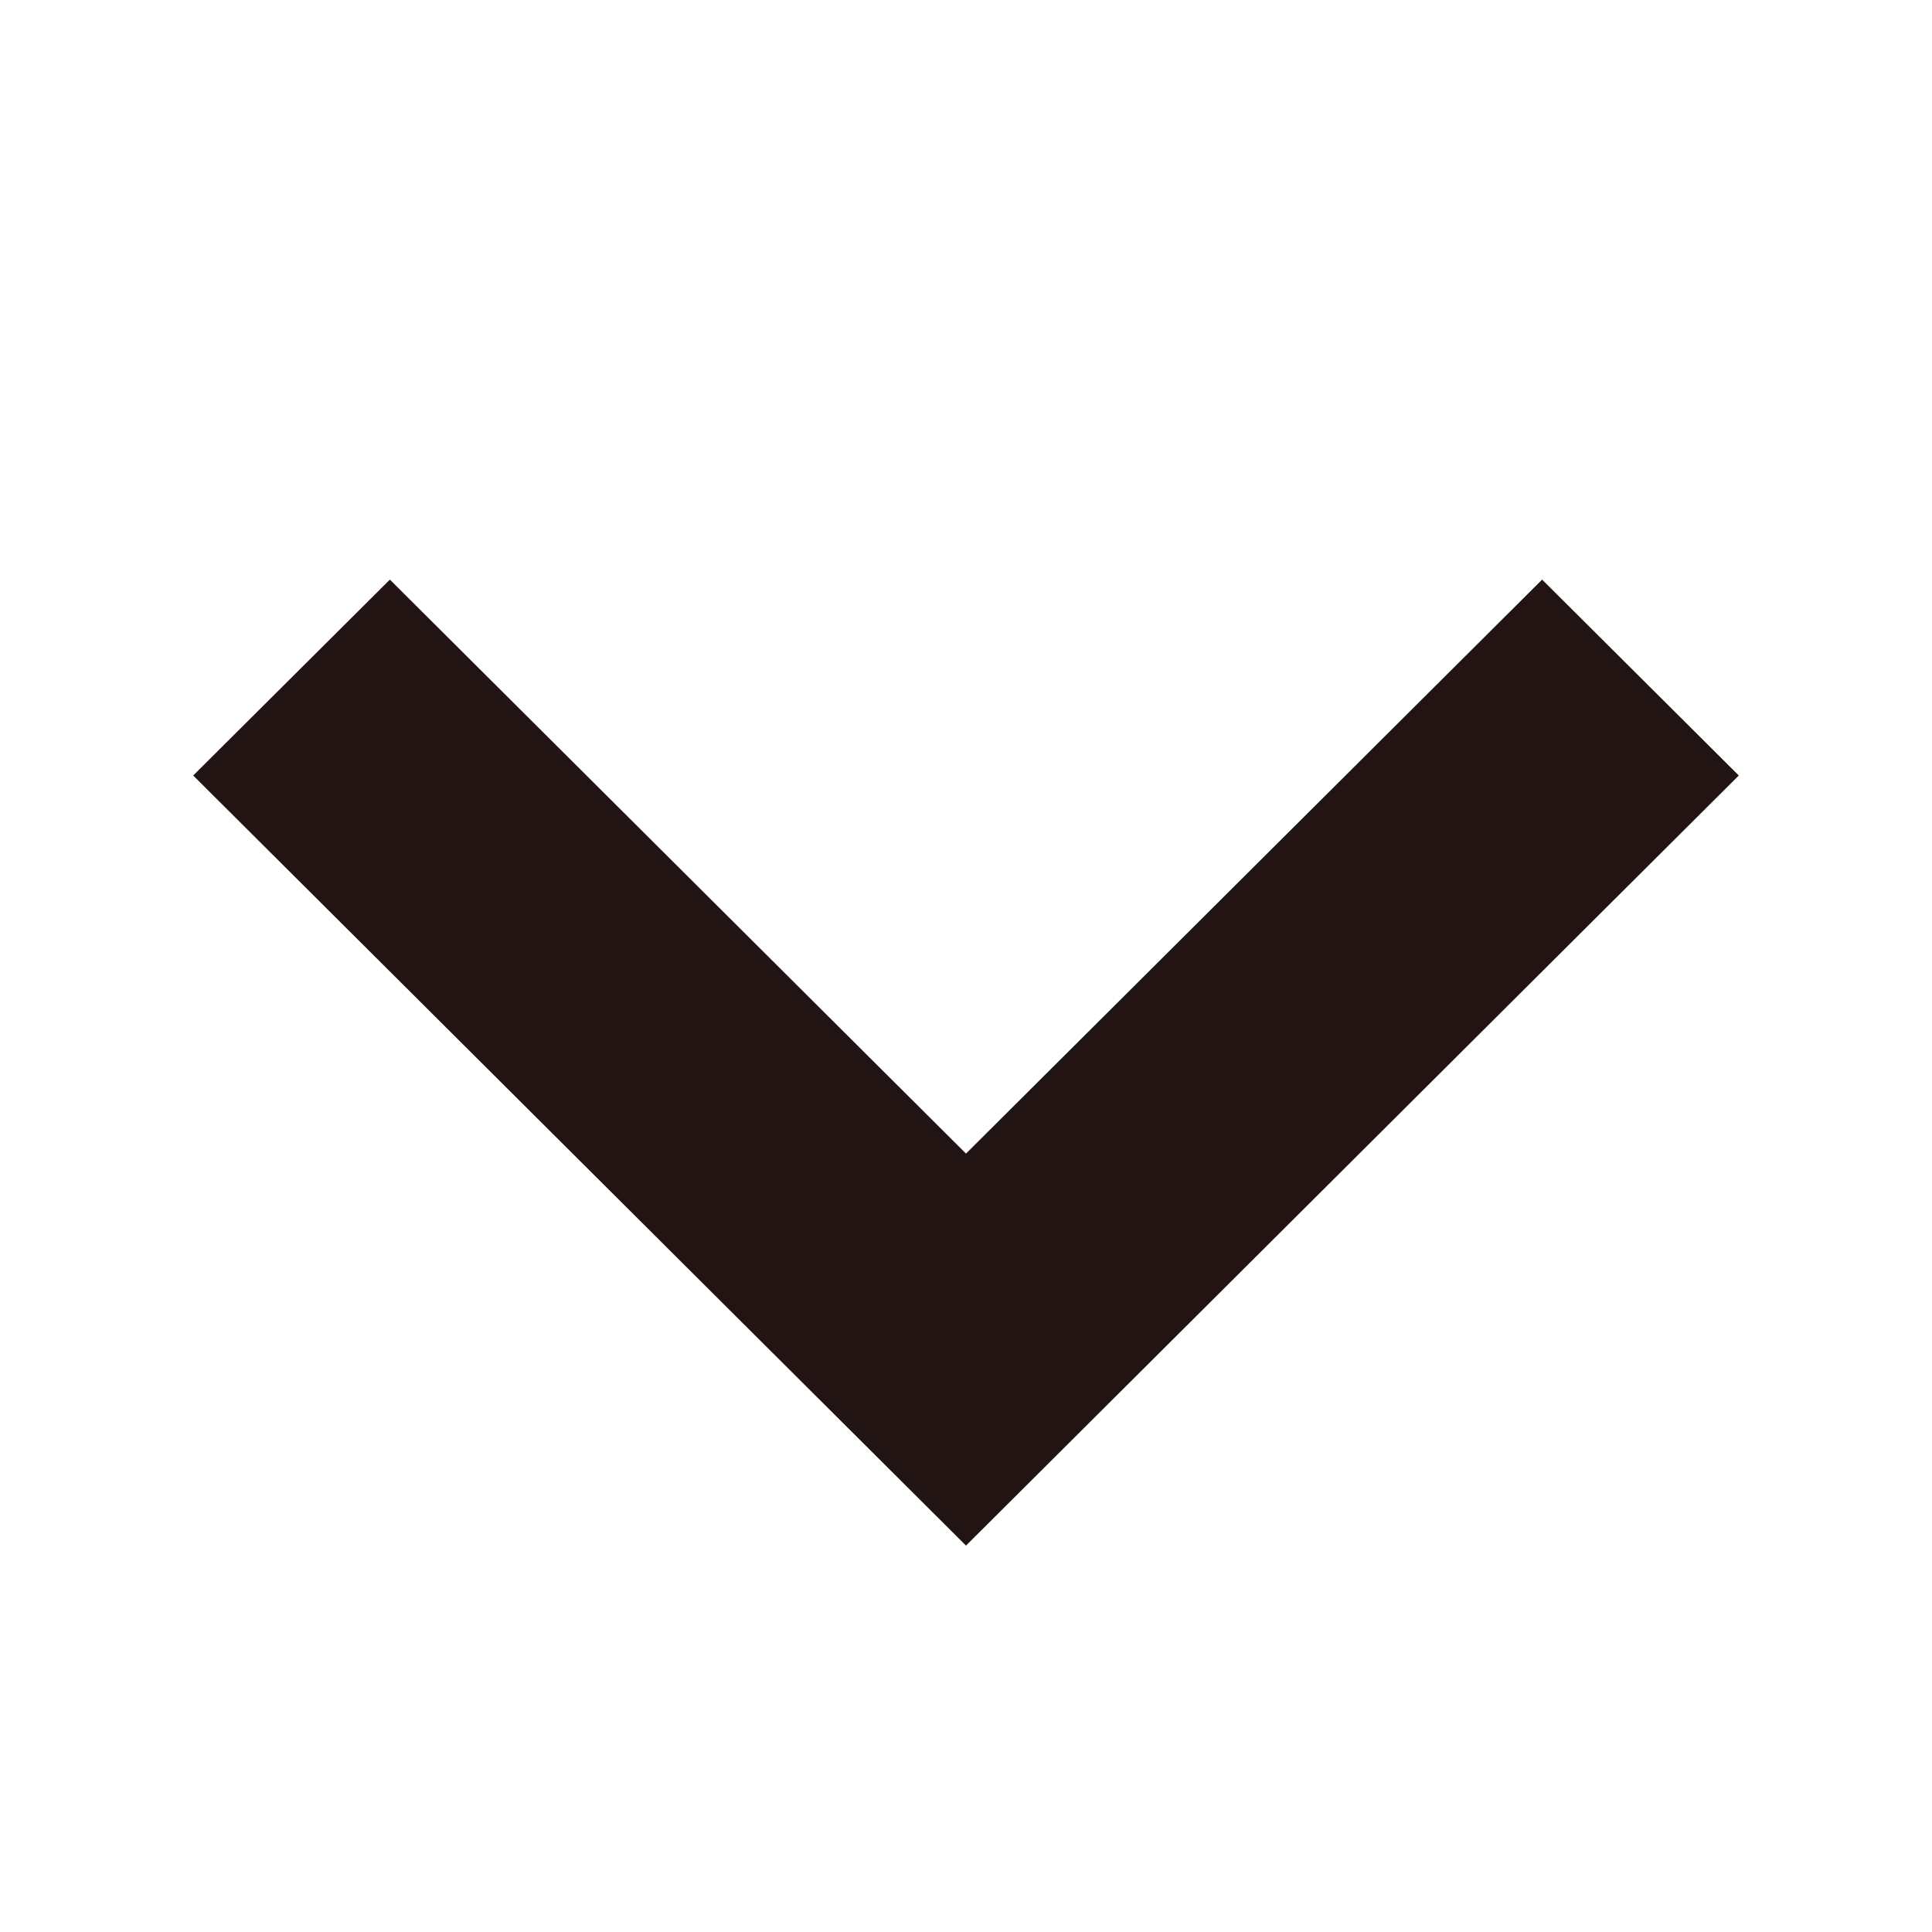 <svg id="icon_arrow_down" xmlns="http://www.w3.org/2000/svg" width="10" height="10" viewBox="0 0 10 10">
  <rect id="范围" width="10" height="10" fill="#fff" opacity="0"/>
  <path id="icon_arrow" d="M2.971,4,0,1.018,1.014,0,5,4,1.014,8,0,6.982Z" transform="translate(9 3) rotate(90)" fill="#231414"/>
</svg>
